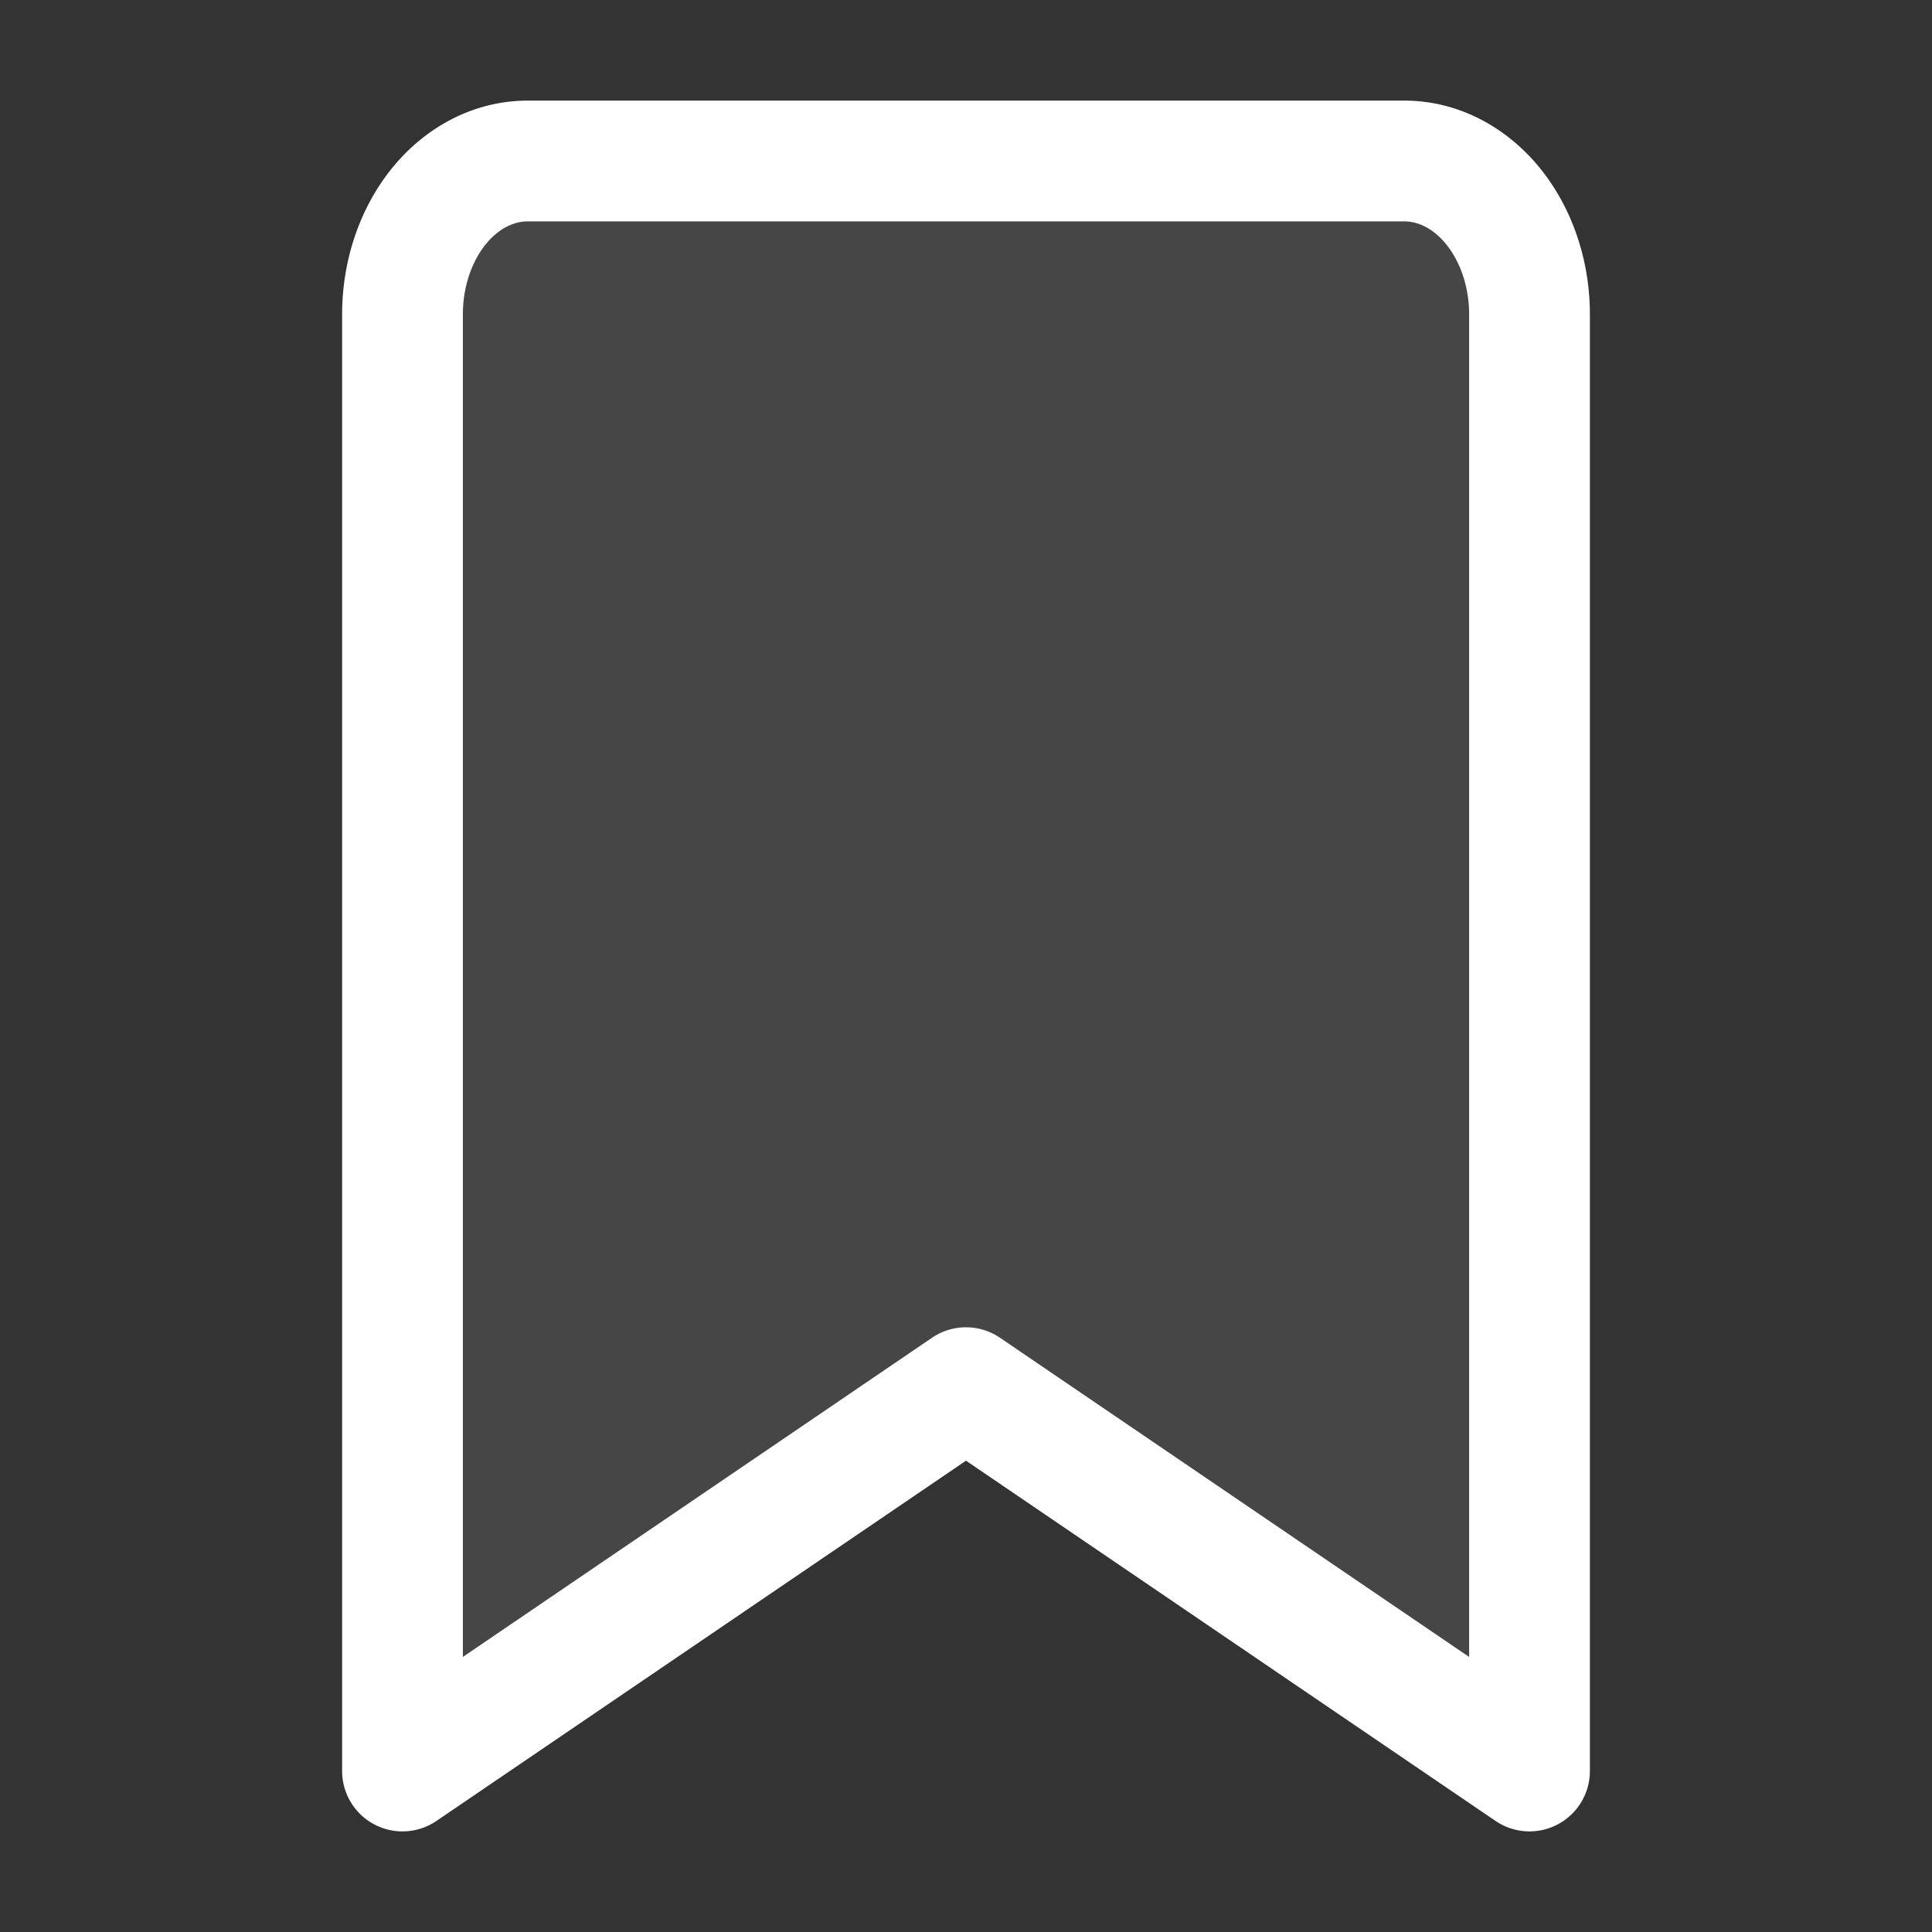 <svg width="24" height="24" fill="none" xmlns="http://www.w3.org/2000/svg">
    <rect width="100%" height="100%" fill="#333333" stroke="none"/>
    <path opacity=".48" d="M6.556 1.25c-.667 0-1.266.325-1.681.833-.412.505-.625 1.161-.625 1.822V22a.75.75 0 0 0 1.172.62L12 18.145l6.578 4.475A.75.75 0 0 0 19.75 22V3.905c0-.66-.213-1.317-.625-1.822-.415-.508-1.014-.833-1.68-.833H6.554z" fill="#5A5A5A"/>
    <path fill-rule="evenodd" clip-rule="evenodd" d="M6.556 2.75c-.16 0-.351.076-.52.282-.171.21-.286.523-.286.873v16.678l5.828-3.965a.75.75 0 0 1 .844 0l5.828 3.965V3.905c0-.35-.115-.662-.287-.873-.168-.206-.36-.282-.519-.282H6.556zm-1.681-.667c.415-.508 1.014-.833 1.68-.833h10.89c.666 0 1.265.325 1.68.833.412.505.625 1.161.625 1.822V22a.75.75 0 0 1-1.172.62L12 18.145 5.422 22.62A.75.75 0 0 1 4.25 22V3.905c0-.66.213-1.317.625-1.822z" fill="#fff"/>
</svg>
